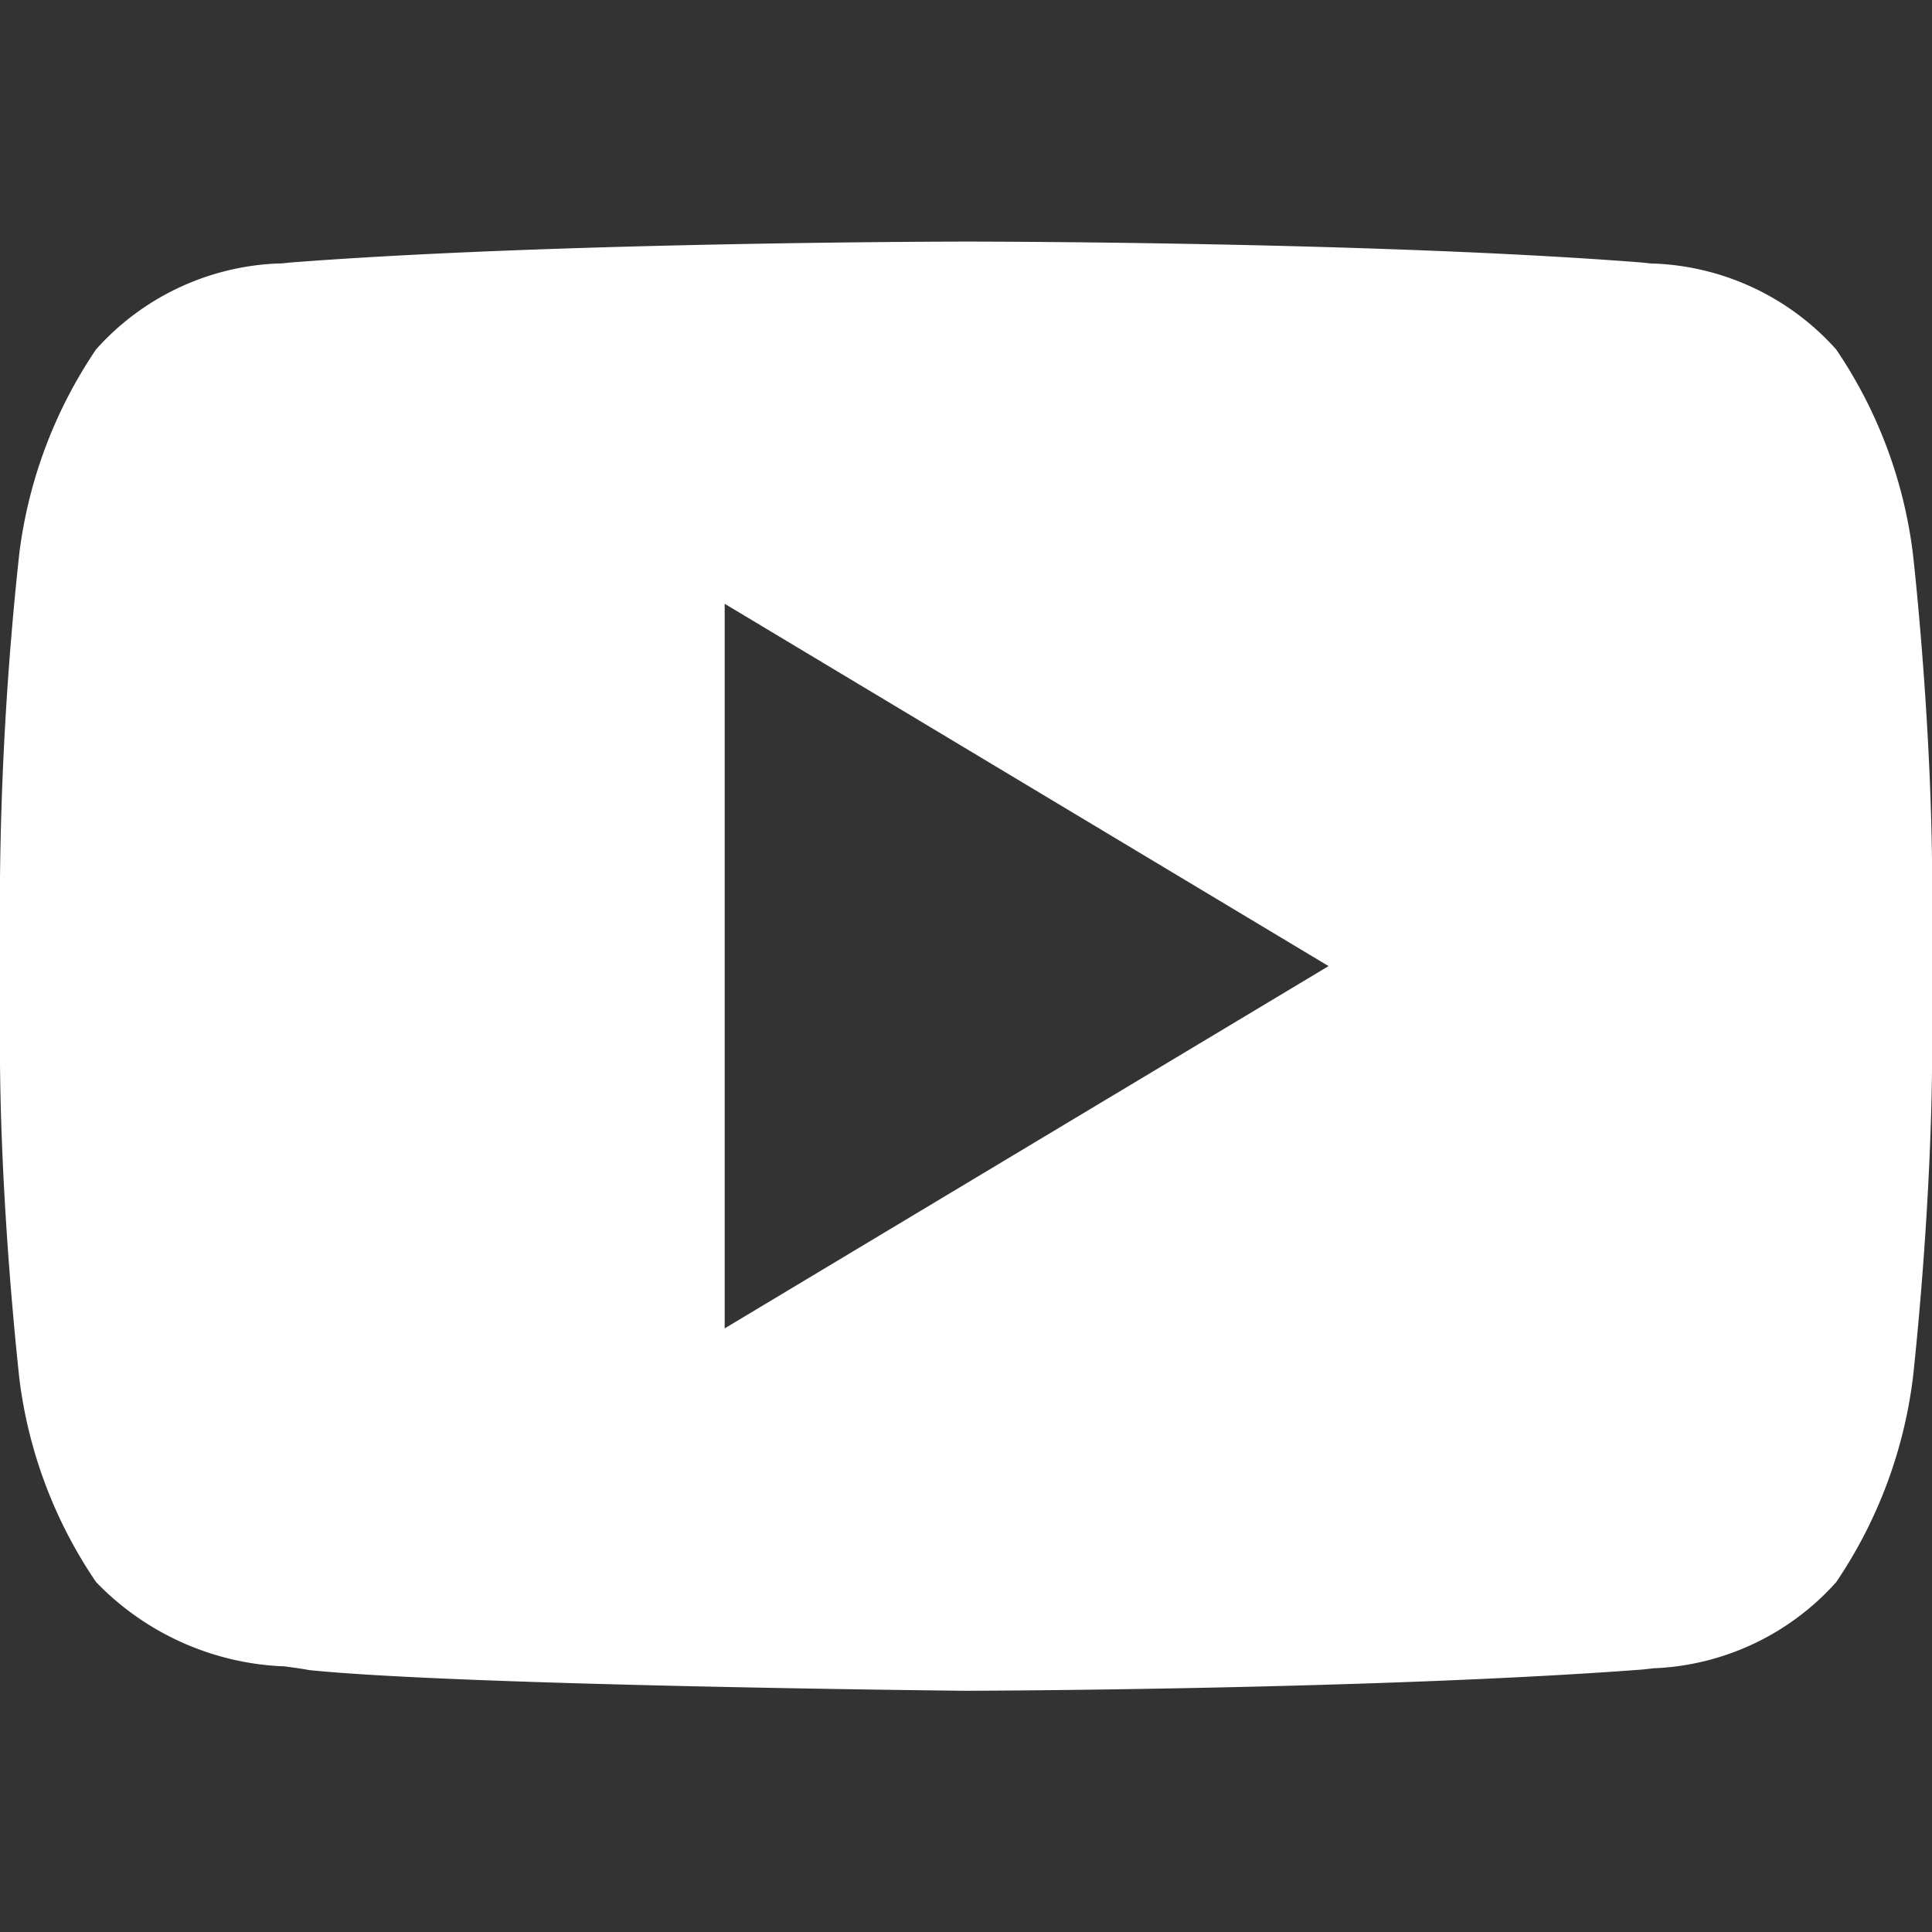 <svg xmlns="http://www.w3.org/2000/svg" xmlns:xlink="http://www.w3.org/1999/xlink" width="21" height="21" viewBox="0 0 21 21">
  <rect x="0" y="0" width="21" height="21" fill="#333333" stroke="none"/>
  <defs>
    <clipPath id="clip-path">
      <rect id="Retângulo_260" data-name="Retângulo 260" width="21" height="21" transform="translate(942 4597)" fill="#fff" stroke="#707070" stroke-width="1"/>
    </clipPath>
  </defs>
  <g id="youtube" transform="translate(-942 -4597)" clip-path="url(#clip-path)">
    <g id="_317714_video_youtube_icon" data-name="317714_video_youtube_icon" transform="translate(942 4596.997)">
      <path id="Subtração_1" data-name="Subtração 1" d="M-3045-2117.3h0c-.054,0-5.491-.056-7.141-.225-.076-.015-.167-.027-.272-.041l-.014,0a3,3,0,0,1-2.029-.916,5.027,5.027,0,0,1-.835-2.222c0-.017-.21-1.833-.21-3.626v-1.7a36.206,36.206,0,0,1,.21-3.625,5.075,5.075,0,0,1,.835-2.225,2.8,2.8,0,0,1,1.974-.934l.033,0,.1-.01c2.906-.225,7.3-.228,7.346-.228h.01c.044,0,4.441,0,7.347.228l.1.011.03,0a2.8,2.8,0,0,1,1.975.934,5.053,5.053,0,0,1,.834,2.225c.022.194.209,1.917.209,3.625v1.7c0,1.7-.188,3.431-.209,3.623a5.075,5.075,0,0,1-.835,2.226,2.811,2.811,0,0,1-1.97.935h-.01l-.124.014C-3040.563-2117.311-3044.957-2117.3-3045-2117.3Zm-2.623-11.816h0v7.877l6.564-3.938-6.564-3.938Z" transform="translate(3055.5 2135.681)" fill="#fff"/>
    </g>
  </g>
</svg>
